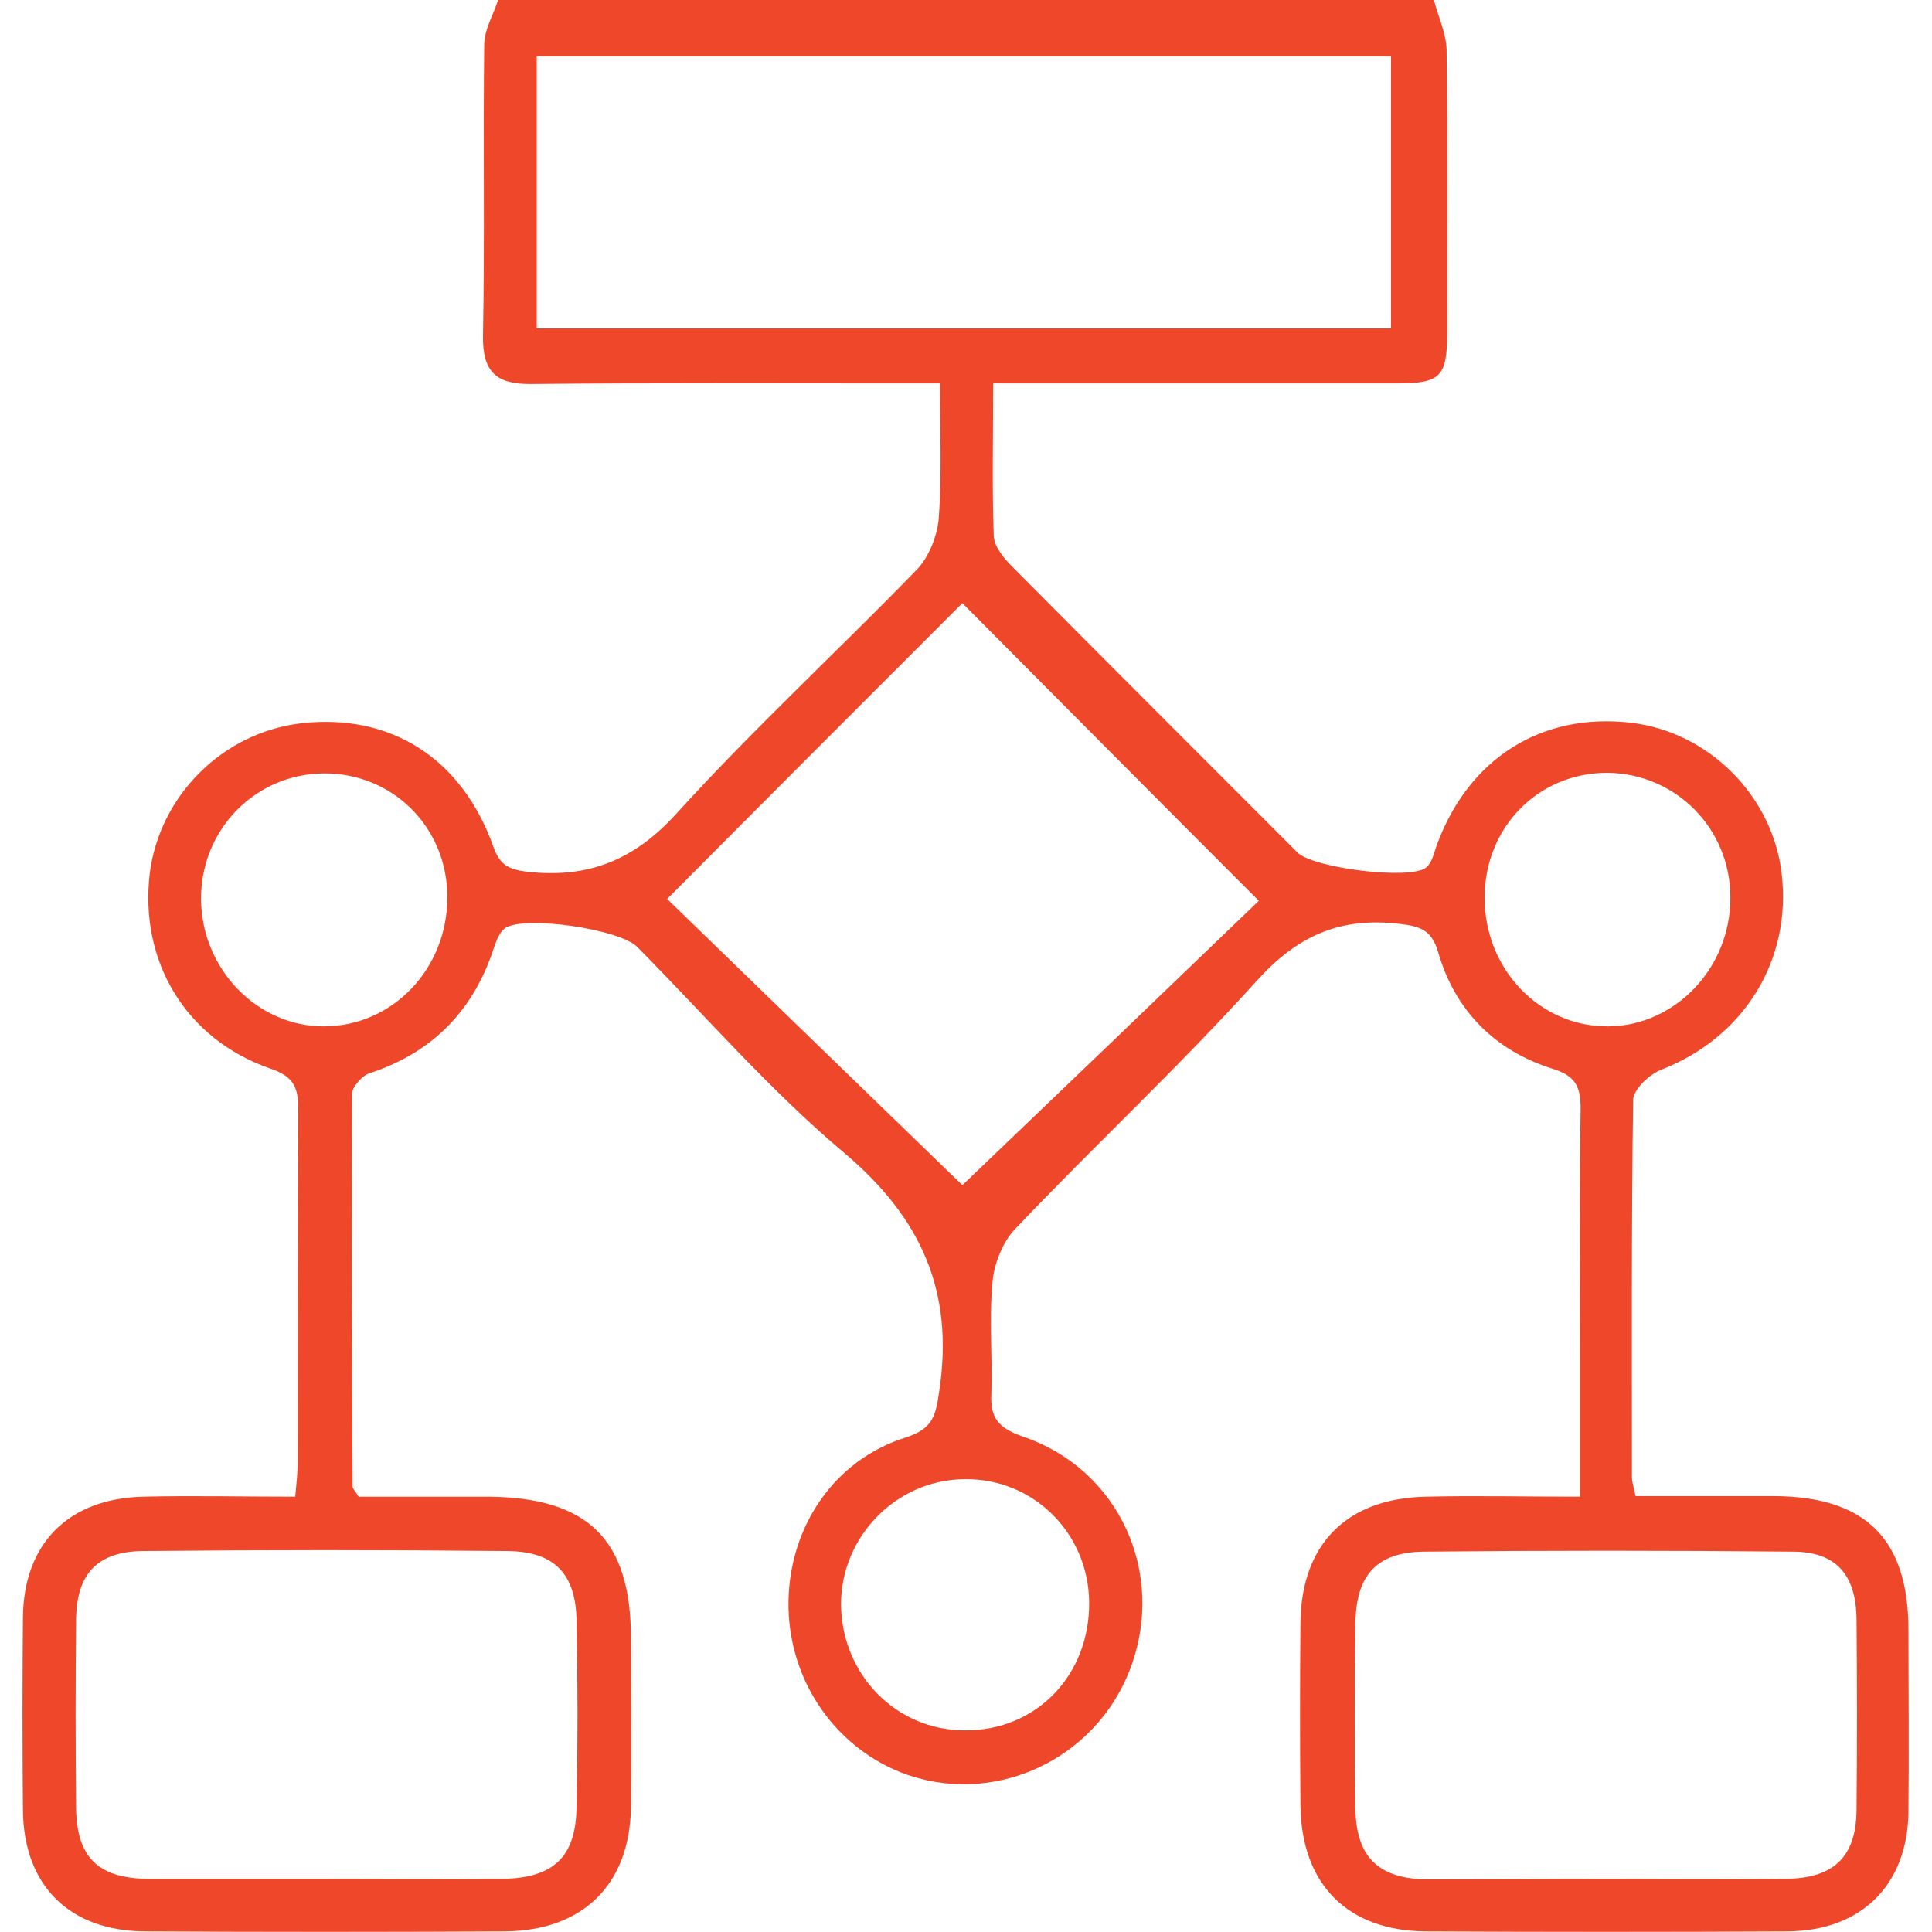 <?xml version="1.0" encoding="UTF-8"?>
<!-- Generator: Adobe Illustrator 24.3.0, SVG Export Plug-In . SVG Version: 6.00 Build 0)  -->
<svg xmlns="http://www.w3.org/2000/svg" xmlns:xlink="http://www.w3.org/1999/xlink" version="1.1" id="Layer_1" x="0px" y="0px" viewBox="0 0 32 32" style="enable-background:new 0 0 32 32;" xml:space="preserve">
<style type="text/css">
	.st0{fill:#EF472A;}
</style>
<g>
	<path class="st0" d="M23.75,0c0.07,0.27,0.2,0.54,0.21,0.82c0.02,1.56,0.01,3.12,0.01,4.69c0,0.73-0.11,0.84-0.83,0.84   c-1.98,0-3.96,0-5.94,0c-0.22,0-0.45,0-0.75,0c0,0.89-0.02,1.71,0.01,2.53c0.01,0.18,0.17,0.37,0.31,0.51   c1.57,1.58,3.15,3.16,4.72,4.73c0.26,0.26,1.87,0.46,2.13,0.25c0.1-0.08,0.13-0.24,0.18-0.38c0.53-1.43,1.73-2.19,3.21-2.02   c1.29,0.15,2.35,1.21,2.5,2.5c0.17,1.44-0.63,2.72-2,3.25c-0.2,0.08-0.46,0.33-0.46,0.5c-0.03,2.08-0.02,4.17-0.02,6.25   c0,0.08,0.03,0.16,0.06,0.31c0.77,0,1.53,0,2.3,0c1.51,0.01,2.22,0.71,2.22,2.22c0,1,0.01,2,0,3c-0.01,1.22-0.78,1.98-2,1.99   c-2,0.01-4,0.01-6,0c-1.28-0.01-2.05-0.77-2.07-2.07c-0.01-1.02-0.01-2.04,0-3.06c0.02-1.29,0.77-2.04,2.07-2.07   c0.83-0.02,1.66,0,2.56,0c0-0.79,0-1.52,0-2.24c0-1.4-0.01-2.79,0.01-4.19c0-0.36-0.08-0.54-0.47-0.66   c-0.95-0.3-1.61-0.96-1.89-1.93c-0.11-0.38-0.31-0.43-0.66-0.47c-0.97-0.11-1.67,0.2-2.34,0.94c-1.28,1.42-2.69,2.73-4.01,4.12   c-0.2,0.21-0.34,0.56-0.37,0.86c-0.06,0.62,0,1.25-0.02,1.87c-0.02,0.4,0.12,0.56,0.51,0.7c1.61,0.54,2.39,2.27,1.79,3.85   c-0.58,1.53-2.29,2.3-3.79,1.72c-1.14-0.45-1.89-1.58-1.87-2.84c0.02-1.24,0.76-2.34,1.94-2.71c0.47-0.15,0.5-0.38,0.56-0.79   c0.24-1.63-0.3-2.84-1.56-3.91c-1.24-1.04-2.31-2.28-3.45-3.43c-0.29-0.29-1.85-0.52-2.18-0.31c-0.09,0.06-0.14,0.19-0.18,0.3   c-0.33,1.04-1,1.75-2.05,2.1C6.01,17.8,5.83,18,5.83,18.12c-0.01,2.17,0,4.33,0.01,6.5c0,0.04,0.04,0.07,0.1,0.17   c0.69,0,1.41,0,2.14,0c1.66,0.01,2.37,0.71,2.37,2.34c0,0.94,0.01,1.87,0,2.81c-0.02,1.28-0.8,2.04-2.09,2.05   C6.37,32,4.4,32,2.42,31.99c-1.27,0-2.03-0.76-2.04-2.01c-0.01-1.06-0.01-2.12,0-3.19c0.01-1.22,0.75-1.97,1.99-2   c0.83-0.02,1.65,0,2.52,0c0.02-0.23,0.04-0.39,0.04-0.55c0-1.96,0-3.92,0.01-5.87c0-0.35-0.07-0.54-0.46-0.67   c-1.41-0.49-2.17-1.78-2-3.23c0.16-1.29,1.21-2.34,2.51-2.49c1.48-0.17,2.66,0.58,3.18,2.04c0.11,0.31,0.25,0.38,0.57,0.42   c1,0.11,1.76-0.19,2.46-0.96c1.27-1.4,2.67-2.69,3.99-4.05c0.2-0.21,0.34-0.57,0.36-0.86c0.05-0.7,0.02-1.41,0.02-2.22   c-0.26,0-0.48,0-0.7,0c-2.02,0-4.04-0.01-6.06,0.01c-0.59,0.01-0.82-0.2-0.81-0.8c0.03-1.6,0-3.21,0.02-4.81   C8.02,0.49,8.17,0.25,8.25,0C13.42,0,18.59,0,23.75,0z M8.89,5.44c4.75,0,9.44,0,14.15,0c0-1.54,0-3.02,0-4.51   c-4.74,0-9.44,0-14.15,0C8.89,2.44,8.89,3.91,8.89,5.44z M11.05,14.89c1.68,1.63,3.36,3.26,4.89,4.74   c1.62-1.55,3.31-3.17,4.91-4.71c-1.65-1.65-3.29-3.3-4.91-4.93C14.35,11.58,12.72,13.21,11.05,14.89z M5.38,31.12   c0.98,0,1.96,0.01,2.93,0c0.86-0.01,1.23-0.36,1.24-1.2c0.02-1.02,0.02-2.04,0-3.06c-0.01-0.79-0.36-1.16-1.14-1.17   c-2.02-0.02-4.03-0.02-6.05,0c-0.75,0.01-1.09,0.38-1.1,1.13c-0.01,1.04-0.01,2.08,0,3.12c0.01,0.82,0.36,1.17,1.19,1.18   C3.42,31.12,4.4,31.12,5.38,31.12z M26.58,31.12c1,0,2,0.01,3,0c0.79-0.01,1.16-0.36,1.17-1.13c0.01-1.06,0.01-2.12,0-3.18   c-0.01-0.73-0.34-1.11-1.06-1.11c-2.04-0.02-4.08-0.02-6.11,0c-0.78,0.01-1.12,0.39-1.13,1.19c-0.01,1.02-0.02,2.04,0,3.06   c0.01,0.81,0.38,1.17,1.2,1.18C24.62,31.13,25.6,31.12,26.58,31.12z M24.59,14.87c0,1.19,0.92,2.14,2.05,2.13   c1.11-0.01,2.02-0.97,2.02-2.12c0.01-1.15-0.9-2.07-2.04-2.08C25.48,12.8,24.59,13.7,24.59,14.87z M7.41,14.86   c0-1.16-0.91-2.06-2.05-2.05c-1.14,0.01-2.04,0.94-2.03,2.09c0.01,1.15,0.93,2.1,2.03,2.1C6.5,17,7.41,16.05,7.41,14.86z    M18.04,26.54c-0.01-1.15-0.93-2.06-2.07-2.04c-1.13,0.01-2.05,0.96-2.04,2.09c0.02,1.16,0.92,2.07,2.05,2.07   C17.16,28.67,18.05,27.75,18.04,26.54z"></path>
</g>
</svg>
